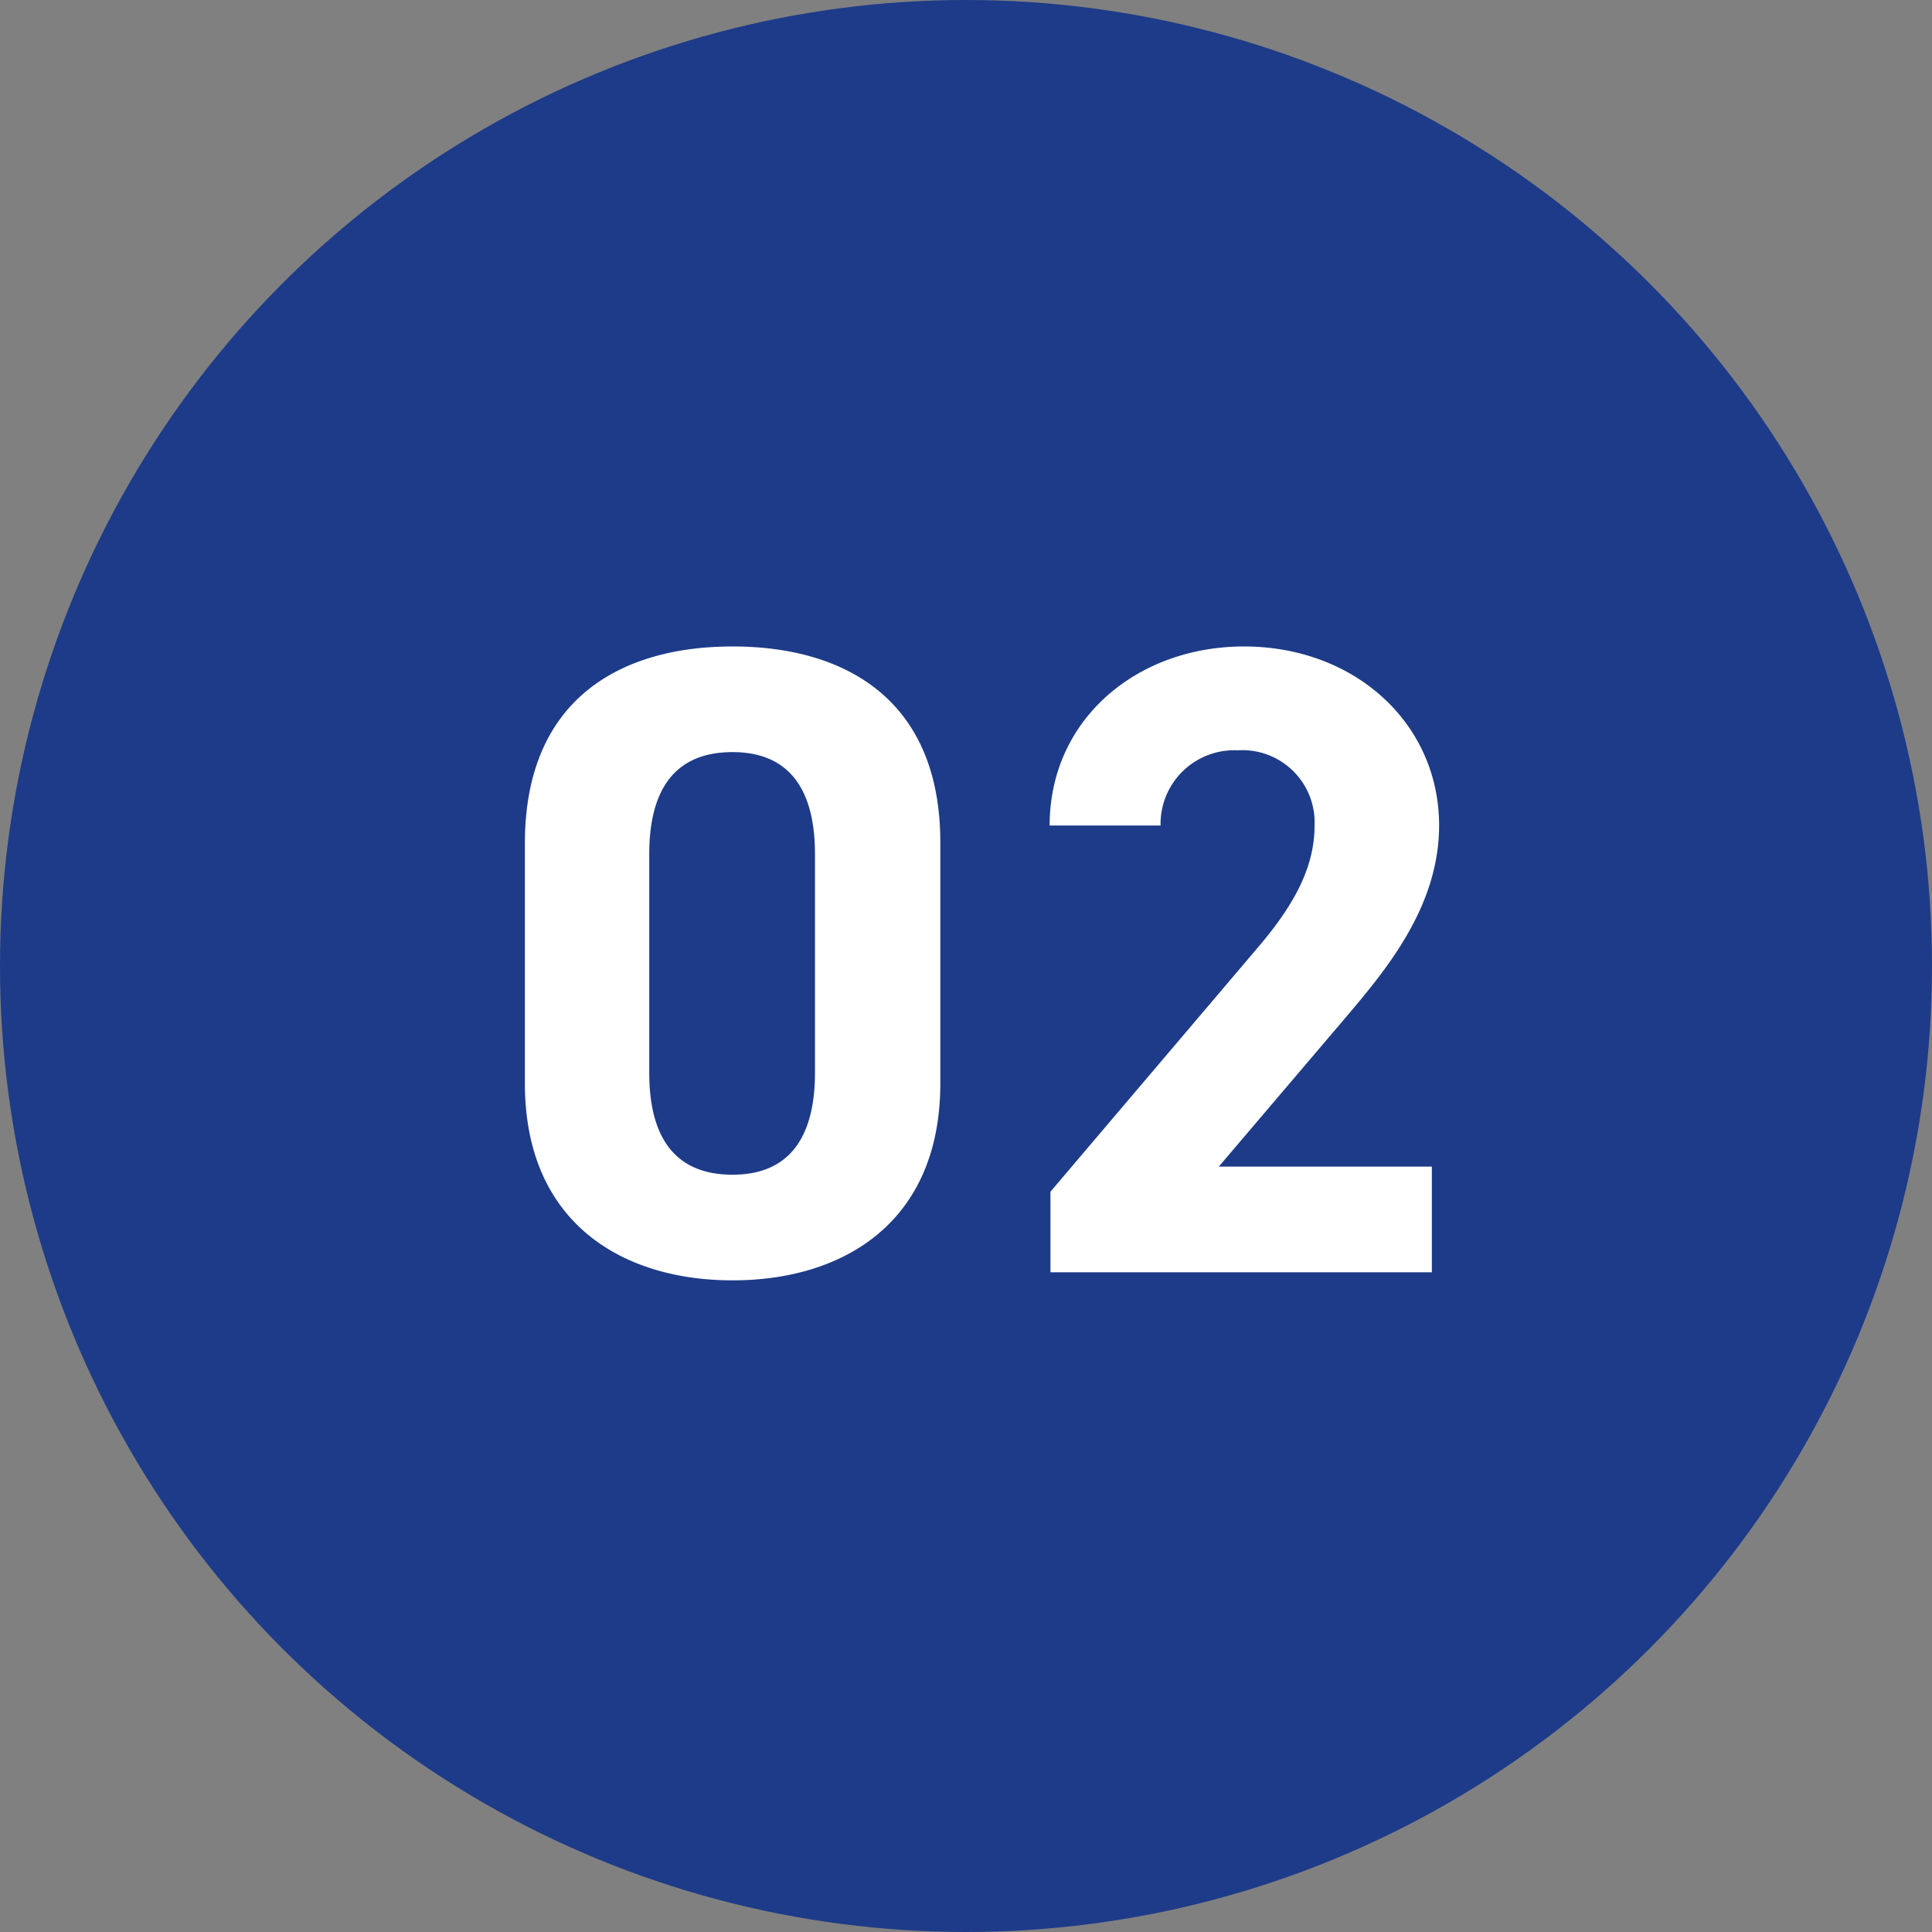 <svg xmlns="http://www.w3.org/2000/svg" width="82" height="82" viewBox="0 0 82 82">
  <rect x="0" y="0" width="82" height="82" fill="#808080" stroke="none"/>
  <g id="num_flow_02_pc" transform="translate(0 0.543)">
    <circle id="楕円形_59" data-name="楕円形 59" cx="41" cy="41" r="41" transform="translate(0 -0.543)" fill="#1d3b88"/>
    <path id="パス_24021" data-name="パス 24021" d="M-2.09-18.24c0-6.118-4.1-8.322-8.816-8.322s-8.816,2.2-8.816,8.36V-8.018c0,5.89,4.1,8.36,8.816,8.36s8.816-2.47,8.816-8.36Zm-5.32.494v9.272c0,2.812-1.14,4.332-3.5,4.332-2.394,0-3.534-1.52-3.534-4.332v-9.272c0-2.812,1.14-4.332,3.534-4.332C-8.55-22.078-7.41-20.558-7.41-17.746ZM18.772-4.484H9.728l5.4-6.346c1.672-1.976,3.952-4.674,3.952-8.132,0-4.332-3.572-7.6-8.284-7.6-4.522,0-8.246,3.078-8.246,7.6H7.258a3.128,3.128,0,0,1,3.268-3.192,3.066,3.066,0,0,1,3.268,3.192c0,1.71-.8,3.306-2.432,5.206L2.584-3.42V0H18.772Z" transform="translate(42 53.457)" fill="#fff"/>
  </g>
</svg>
